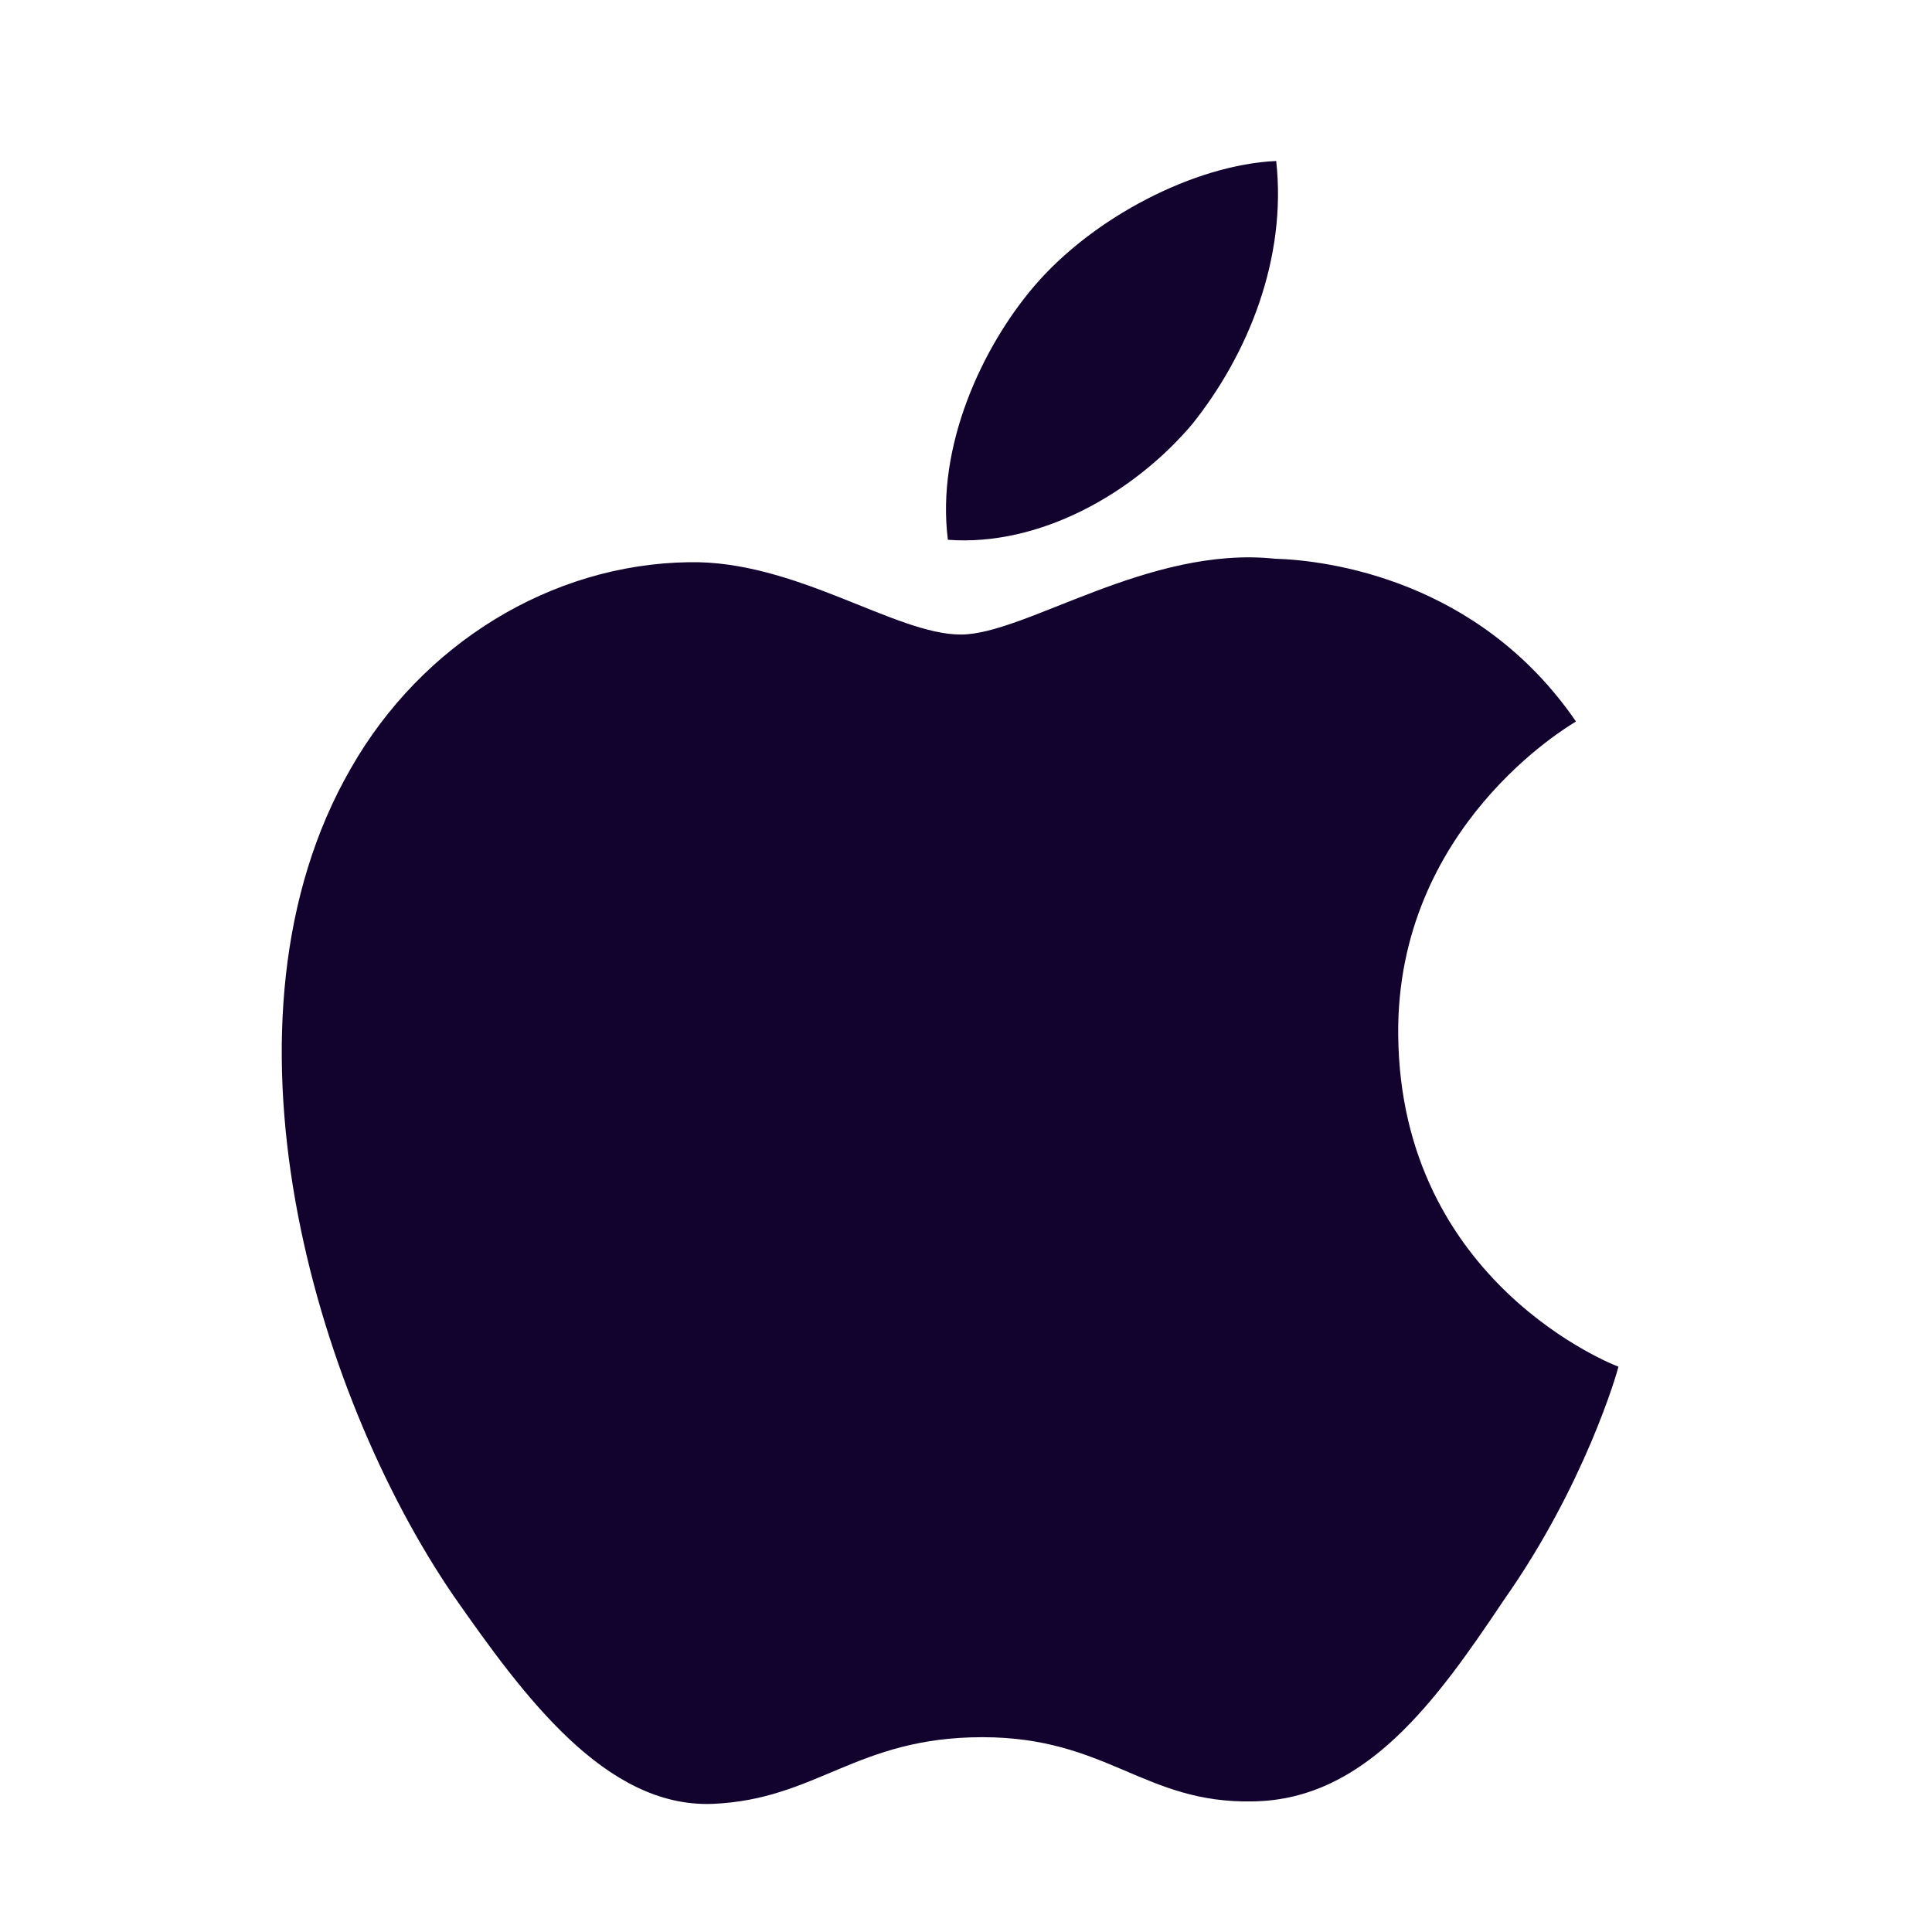 <svg width="48" height="48" viewBox="0 0 48 48" fill="none" xmlns="http://www.w3.org/2000/svg">
<path d="M34.738 25.709C34.691 20.552 38.96 18.043 39.155 17.926C36.738 14.401 32.991 13.92 31.674 13.881C28.527 13.55 25.474 15.765 23.871 15.765C22.235 15.765 19.767 13.913 17.106 13.968C13.682 14.021 10.479 16.003 8.722 19.081C5.096 25.358 7.8 34.582 11.274 39.656C13.011 42.141 15.042 44.915 17.699 44.817C20.299 44.71 21.271 43.16 24.408 43.16C27.517 43.16 28.429 44.817 31.139 44.755C33.93 44.71 35.687 42.259 37.363 39.752C39.371 36.904 40.178 34.099 40.21 33.955C40.144 33.933 34.791 31.889 34.738 25.709Z" fill="#12032E"/>
<path d="M29.617 10.542C31.016 8.794 31.973 6.414 31.707 4C29.683 4.09 27.152 5.4 25.694 7.11C24.405 8.618 23.253 11.088 23.55 13.411C25.824 13.581 28.158 12.264 29.617 10.542Z" fill="#12032E"/>
</svg>
